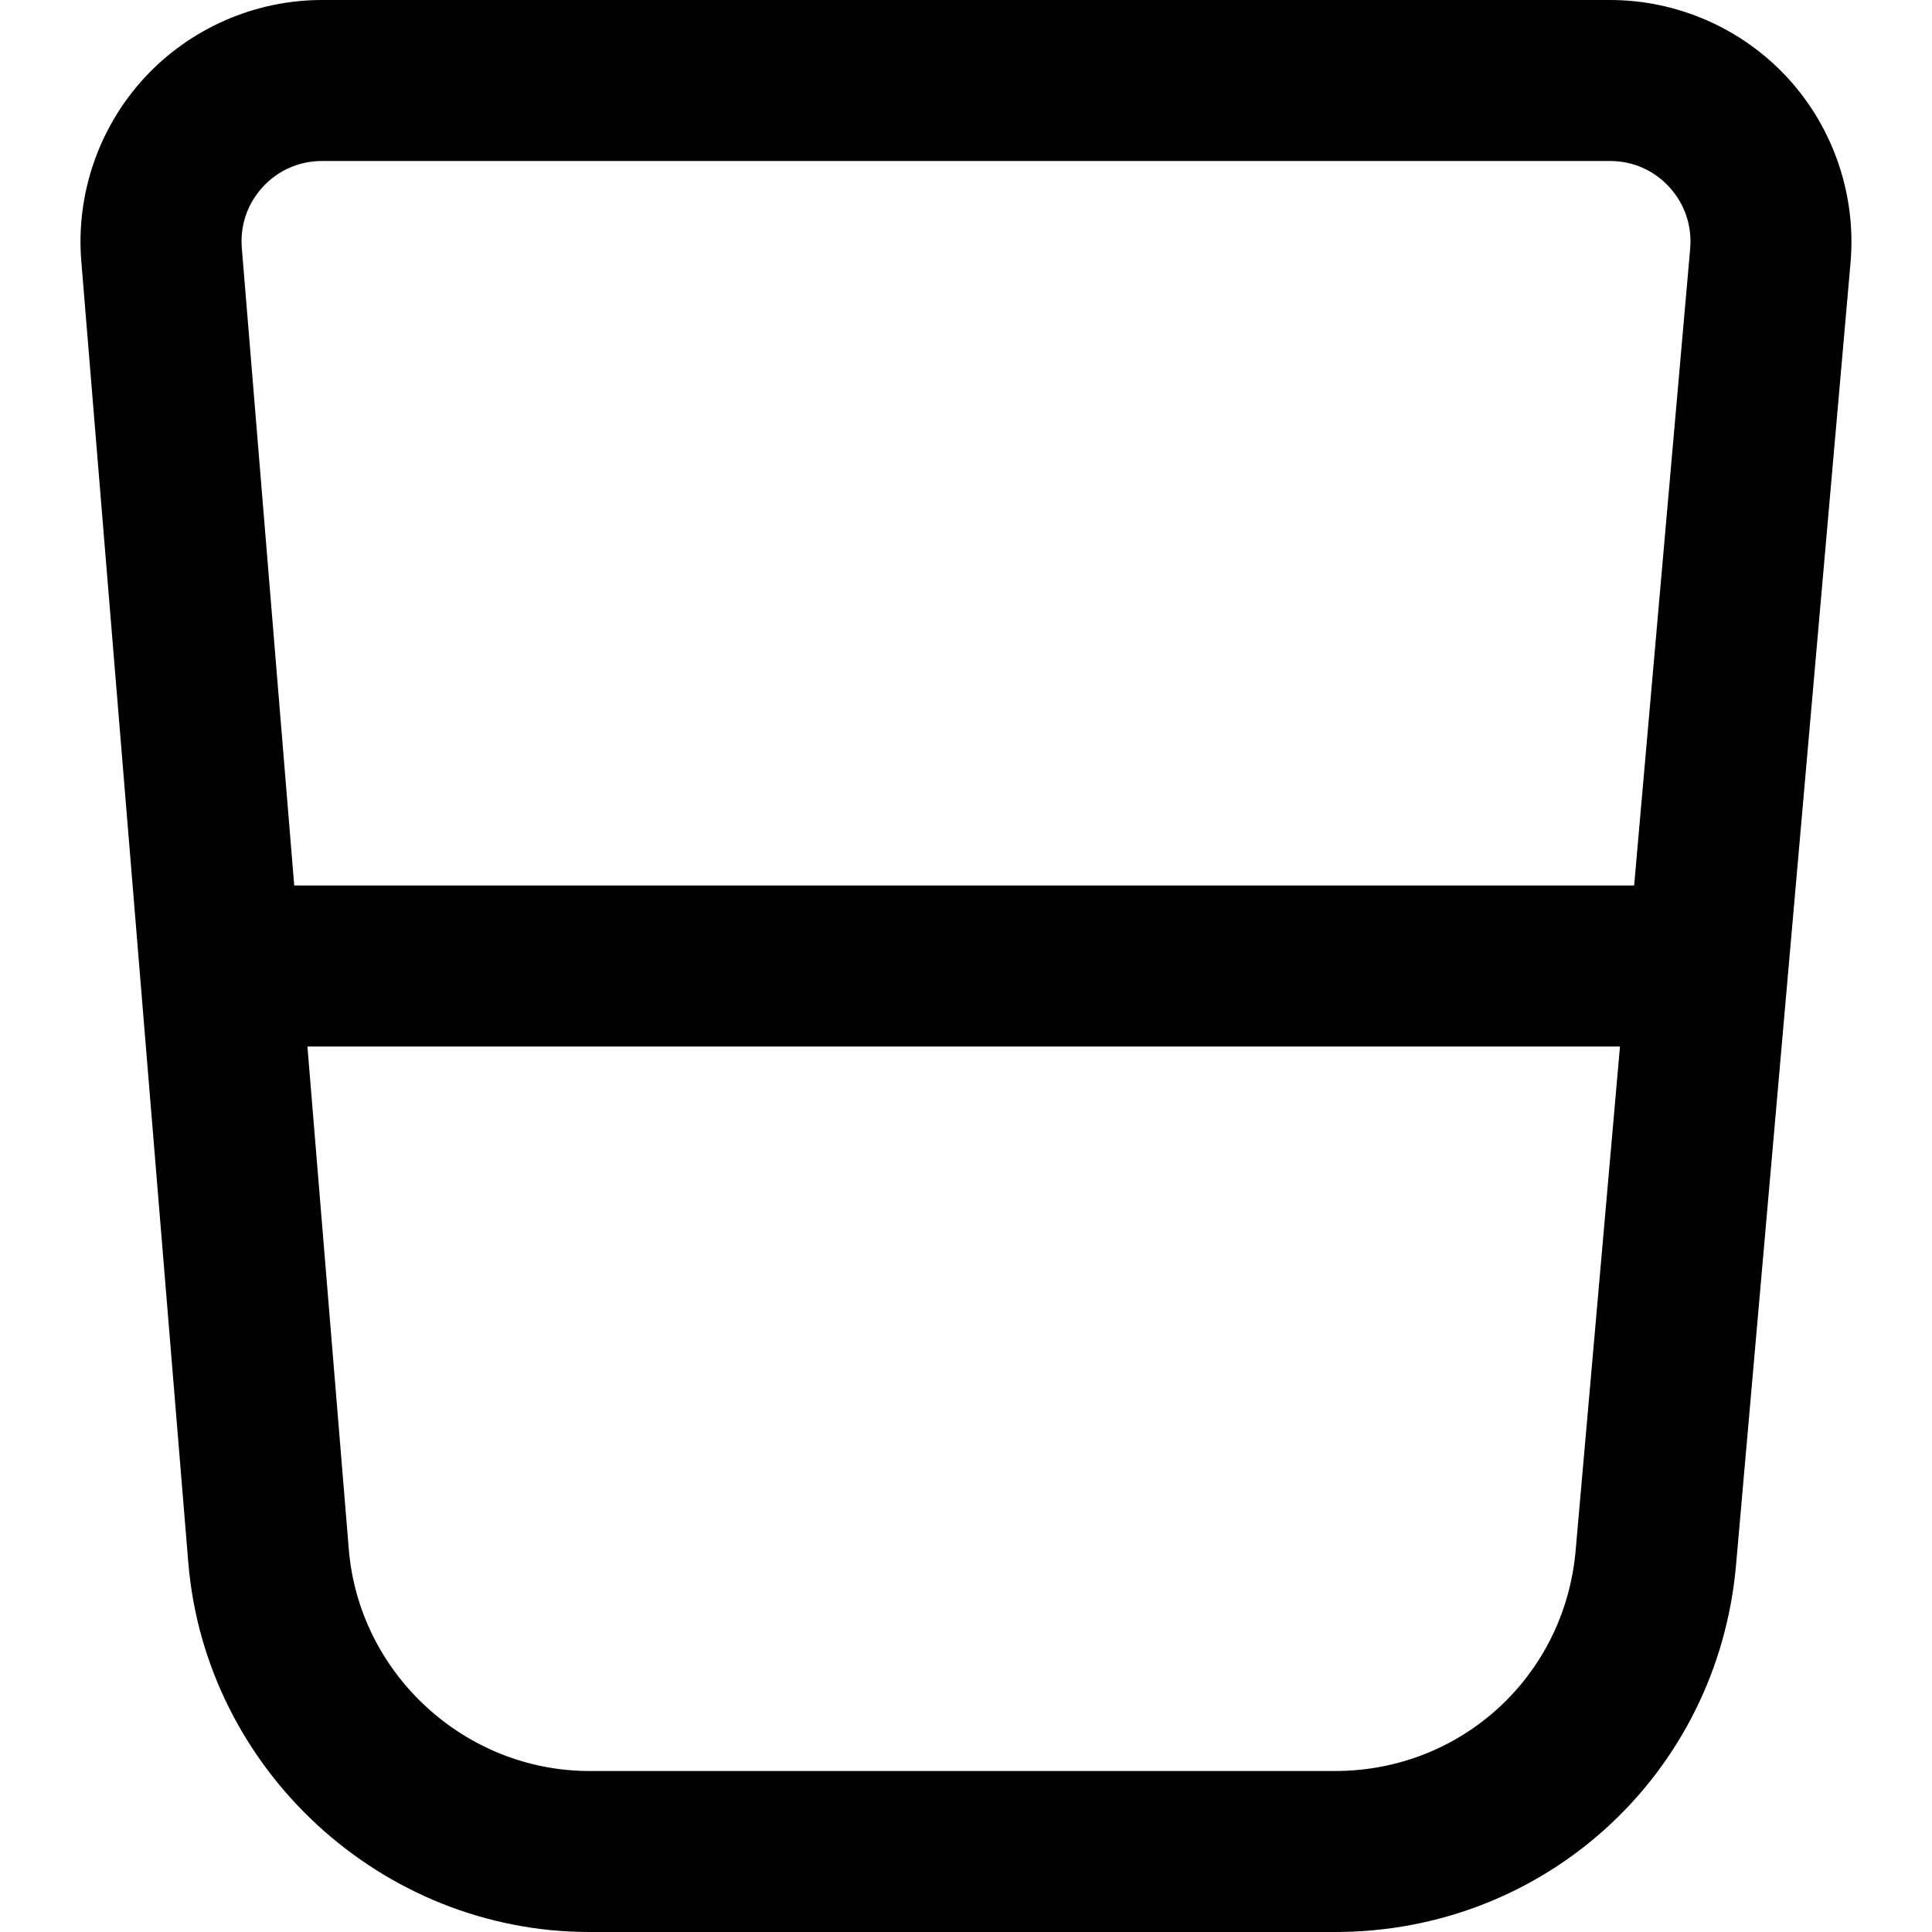 <?xml version="1.0" encoding="UTF-8"?>
<svg xmlns="http://www.w3.org/2000/svg" id="Layer_1" data-name="Layer 1" viewBox="0 0 24 24">
  <path d="m22.212.973c-.566-.618-1.373-.973-2.212-.973H4c-.836,0-1.64.353-2.206.967s-.853,1.445-.784,2.279l1.329,16.164c.213,2.574,2.401,4.59,4.983,4.59h9.264c2.61,0,4.752-1.961,4.98-4.562l1.422-16.175c.073-.836-.21-1.671-.776-2.29ZM3.265,2.322c.191-.208.453-.322.735-.322h16c.284,0,.546.115.737.324.191.209.283.48.259.764l-.696,7.912H3.655l-.651-7.918c-.023-.282.069-.552.261-.76Zm13.321,19.678H7.322c-1.549,0-2.862-1.21-2.989-2.754l-.514-6.246h16.305l-.551,6.263c-.138,1.561-1.422,2.737-2.988,2.737Z"/>
</svg>
